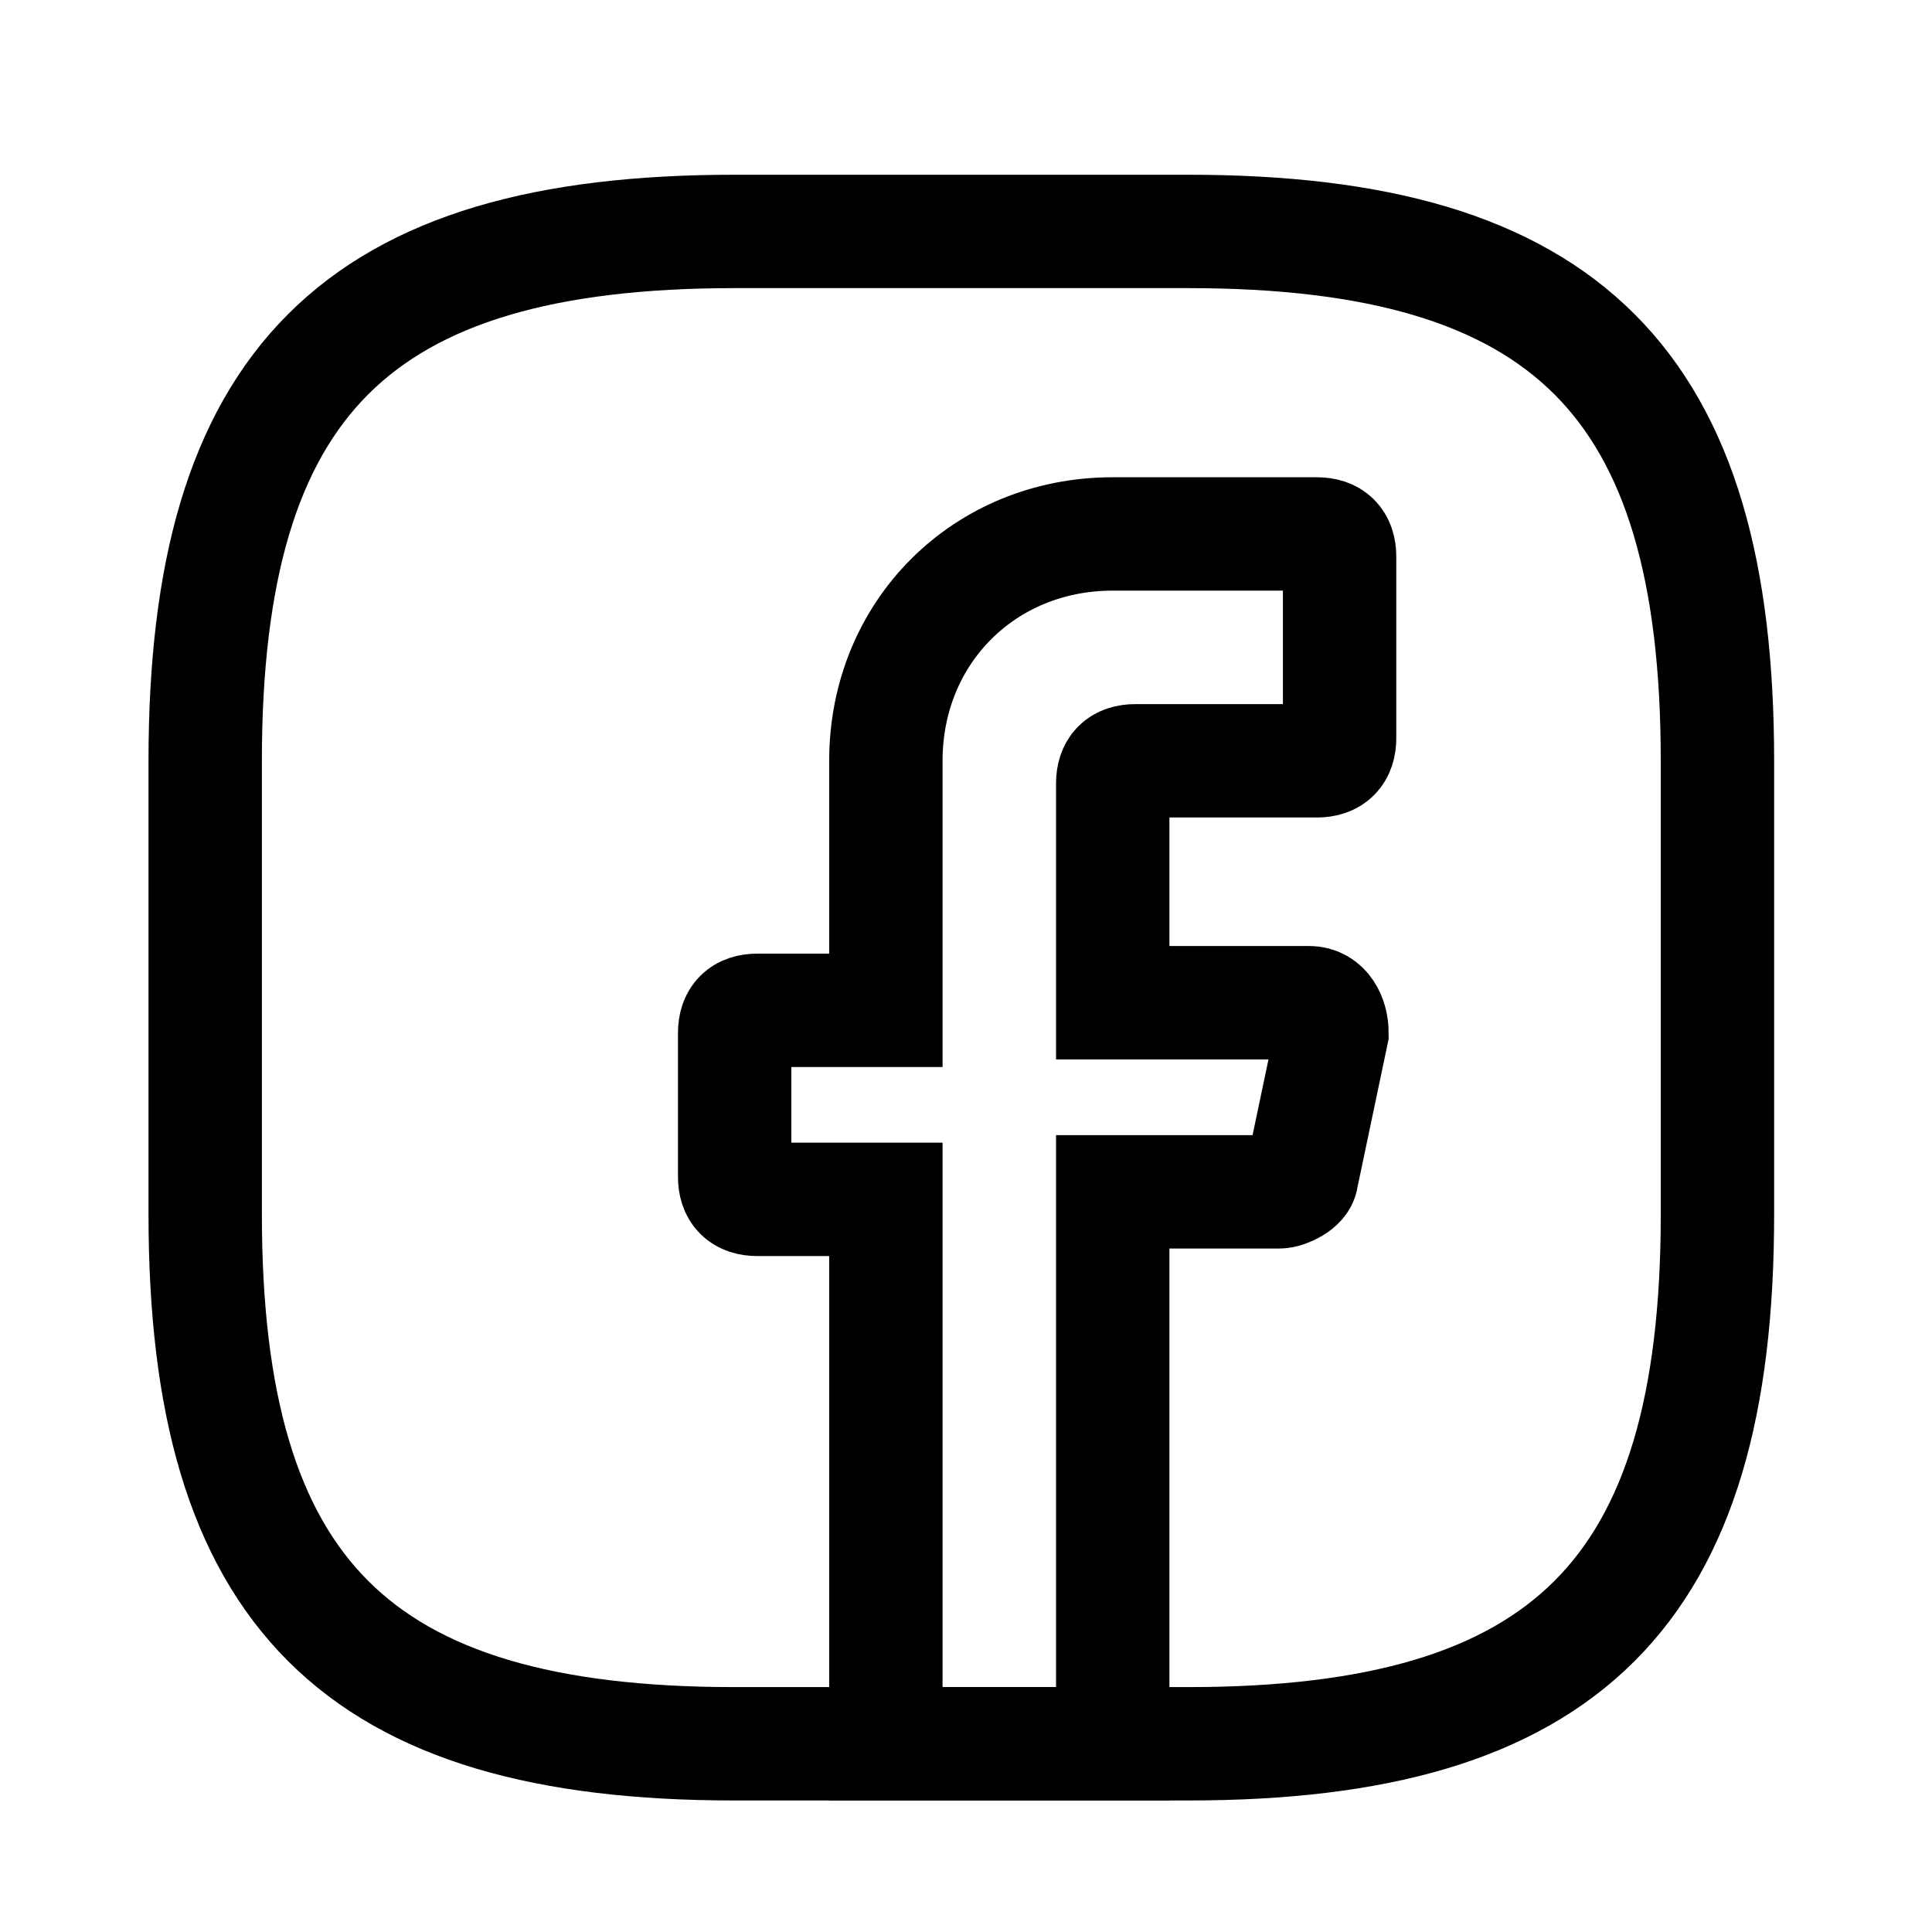 <svg width="19" height="19" viewBox="0 0 19 19" fill="none" xmlns="http://www.w3.org/2000/svg">
<path d="M10.943 7.705V9.861H12.876C13.025 9.861 13.099 10.01 13.099 10.159L12.802 11.572C12.802 11.646 12.653 11.721 12.579 11.721H10.943V17.149H8.712V11.795H7.448C7.299 11.795 7.225 11.721 7.225 11.572V10.159C7.225 10.01 7.299 9.936 7.448 9.936H8.712V7.482C8.712 6.218 9.679 5.251 10.943 5.251H12.951C13.099 5.251 13.174 5.325 13.174 5.474V7.259C13.174 7.407 13.099 7.482 12.951 7.482H11.166C11.017 7.482 10.943 7.556 10.943 7.705Z" stroke="black" stroke-width="1.115" stroke-miterlimit="10" stroke-linecap="round"/>
<path d="M11.685 17.149H7.223C3.505 17.149 2.018 15.662 2.018 11.944V7.482C2.018 3.764 3.505 2.276 7.223 2.276H11.685C15.403 2.276 16.89 3.764 16.89 7.482V11.944C16.89 15.662 15.403 17.149 11.685 17.149Z" stroke="black" stroke-width="1.115" stroke-linecap="round" stroke-linejoin="round"/>
</svg>
